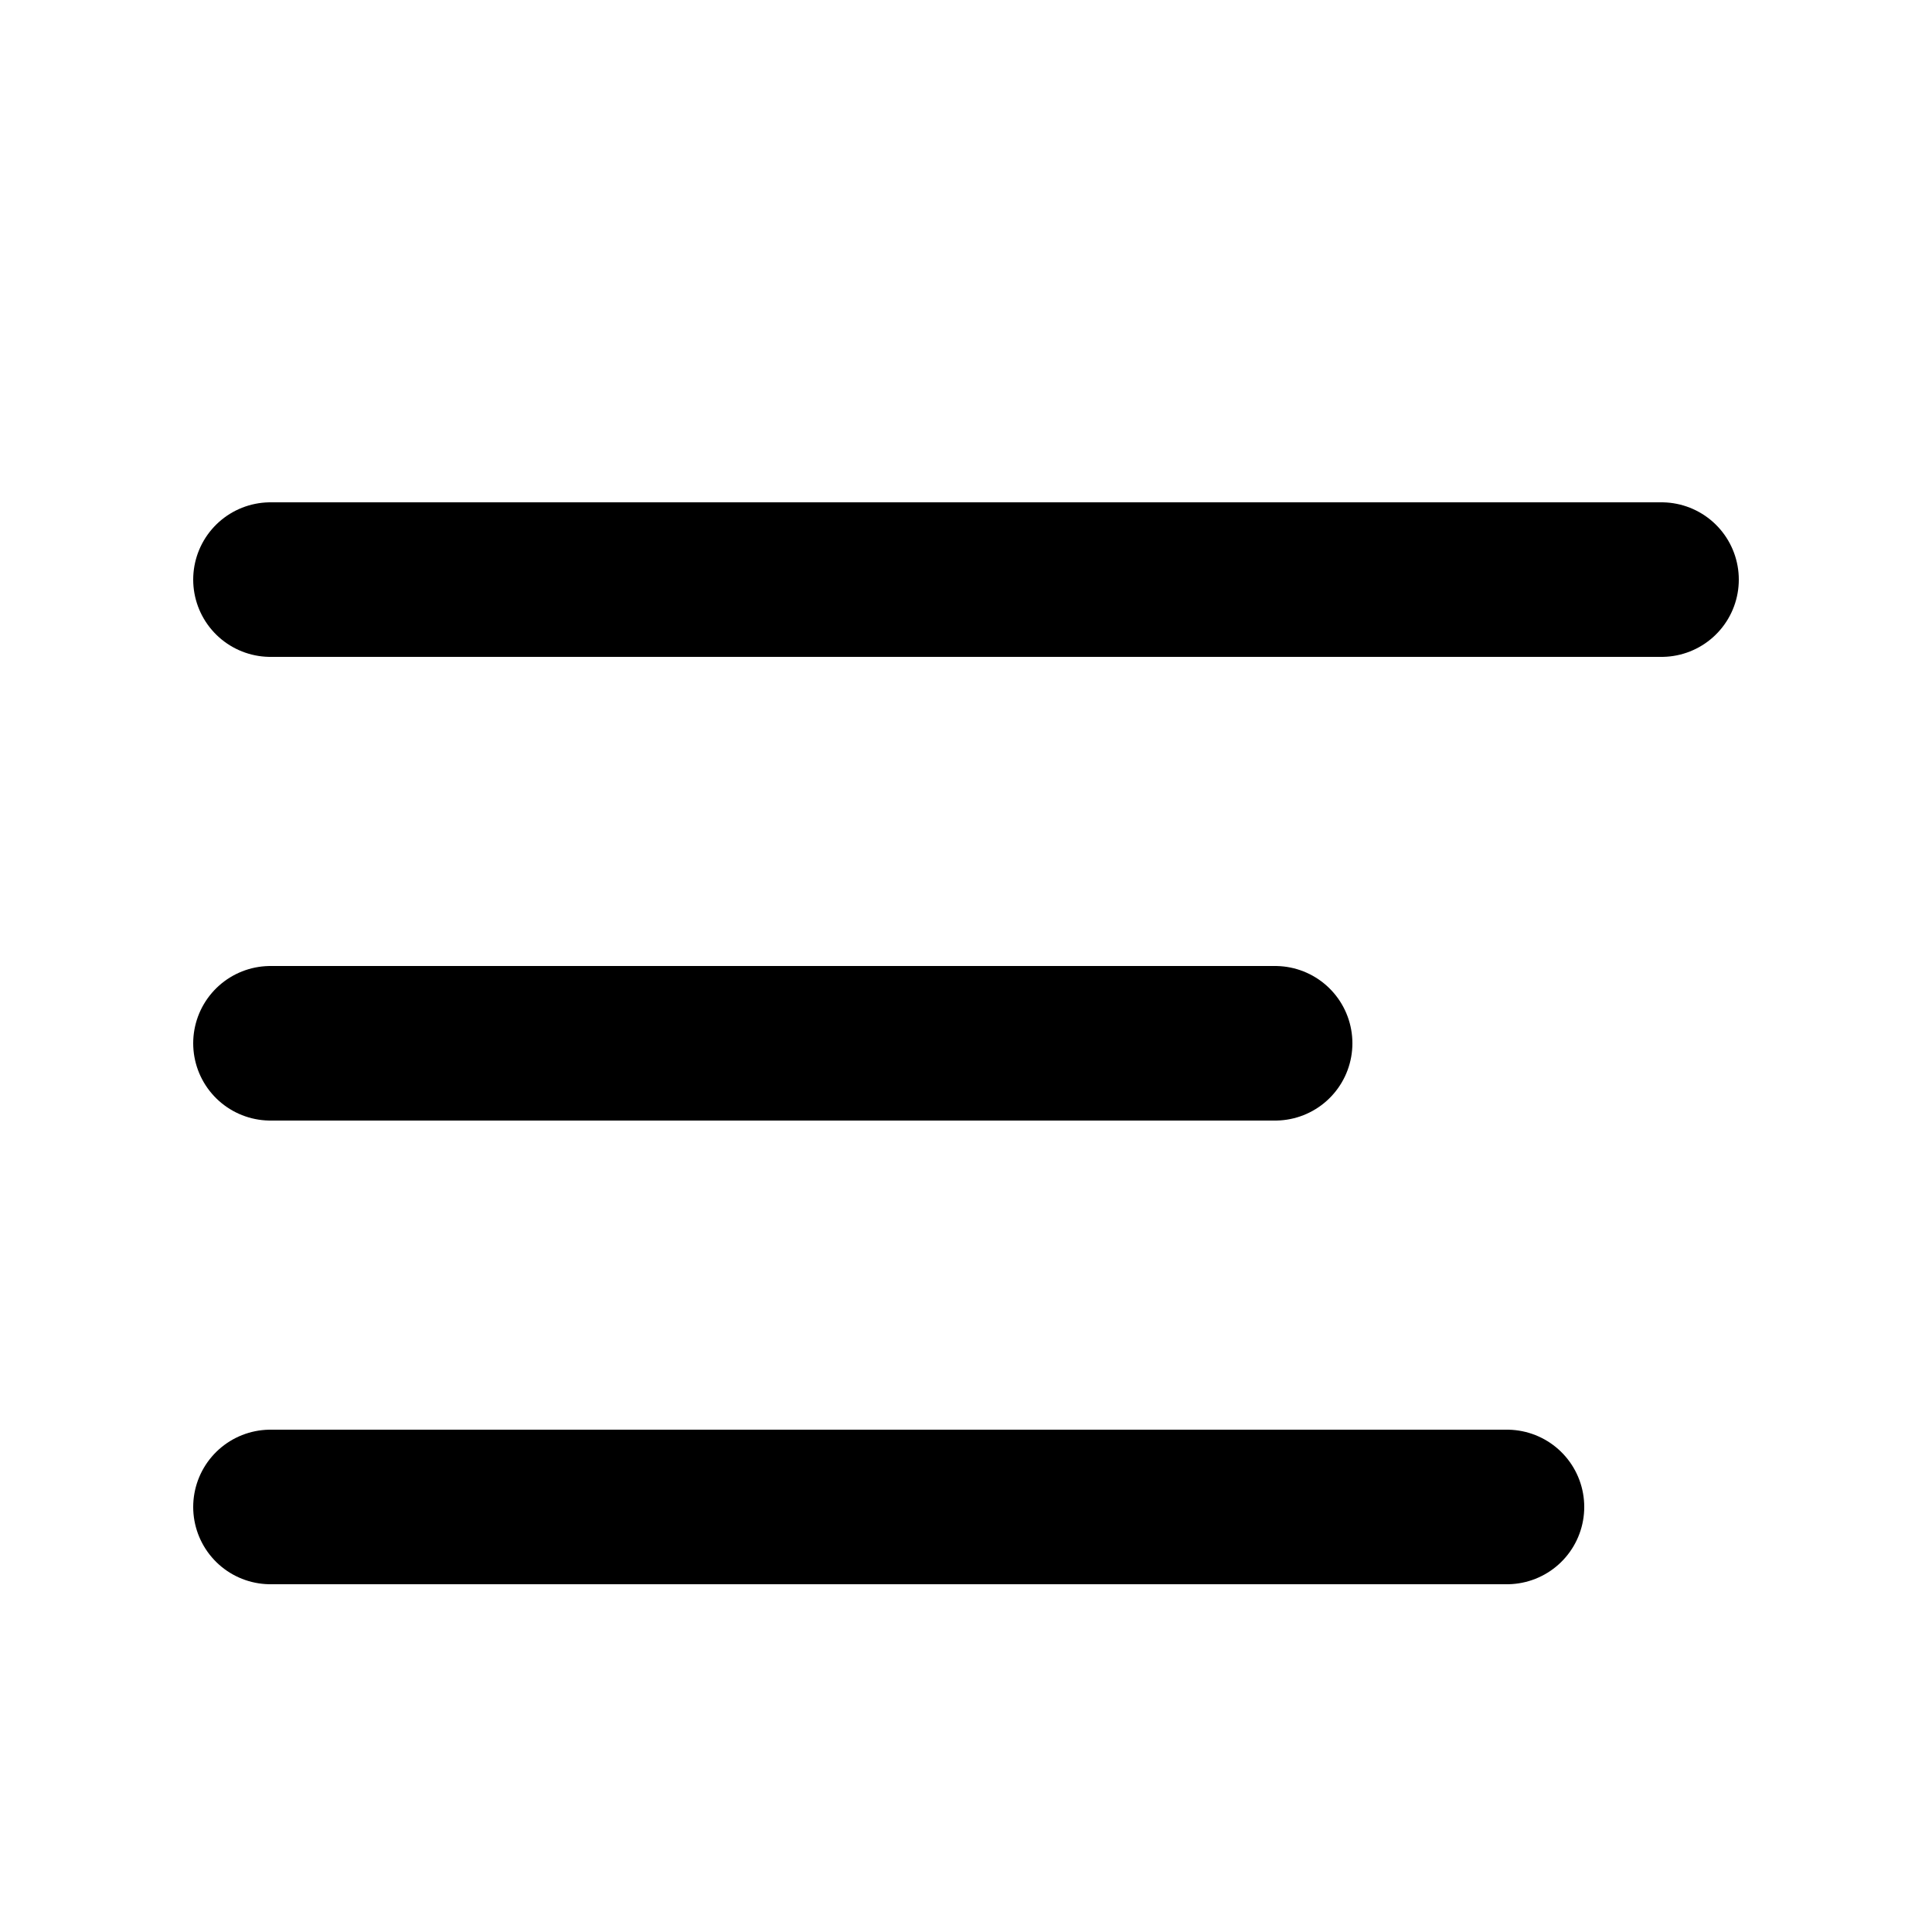 <svg xmlns="http://www.w3.org/2000/svg" id="Group_91" width="25" height="25" data-name="Group 91" viewBox="0 0 25 25">
    <defs>
        <style>
            .cls-1,.cls-2{fill:none}.cls-1{stroke:#707070;opacity:0}.cls-2{stroke:#000;stroke-linecap:round;stroke-miterlimit:10;stroke-width:2px}
        </style>
    </defs>
    <path id="Rectangle_54" d="M0 0h24v24H0z" class="cls-1" data-name="Rectangle 54" transform="translate(.5 .5)"/>
    <g id="Group_90" data-name="Group 90">
        <path id="Line_13" d="M0 0h18" class="cls-2" data-name="Line 13" transform="translate(3.5 7.5)"/>
        <path id="Line_14" d="M0 0h13" class="cls-2" data-name="Line 14" transform="translate(3.5 13.5)"/>
        <path id="Line_15" d="M0 0h16" class="cls-2" data-name="Line 15" transform="translate(3.5 19.5)"/>
    </g>
</svg>
